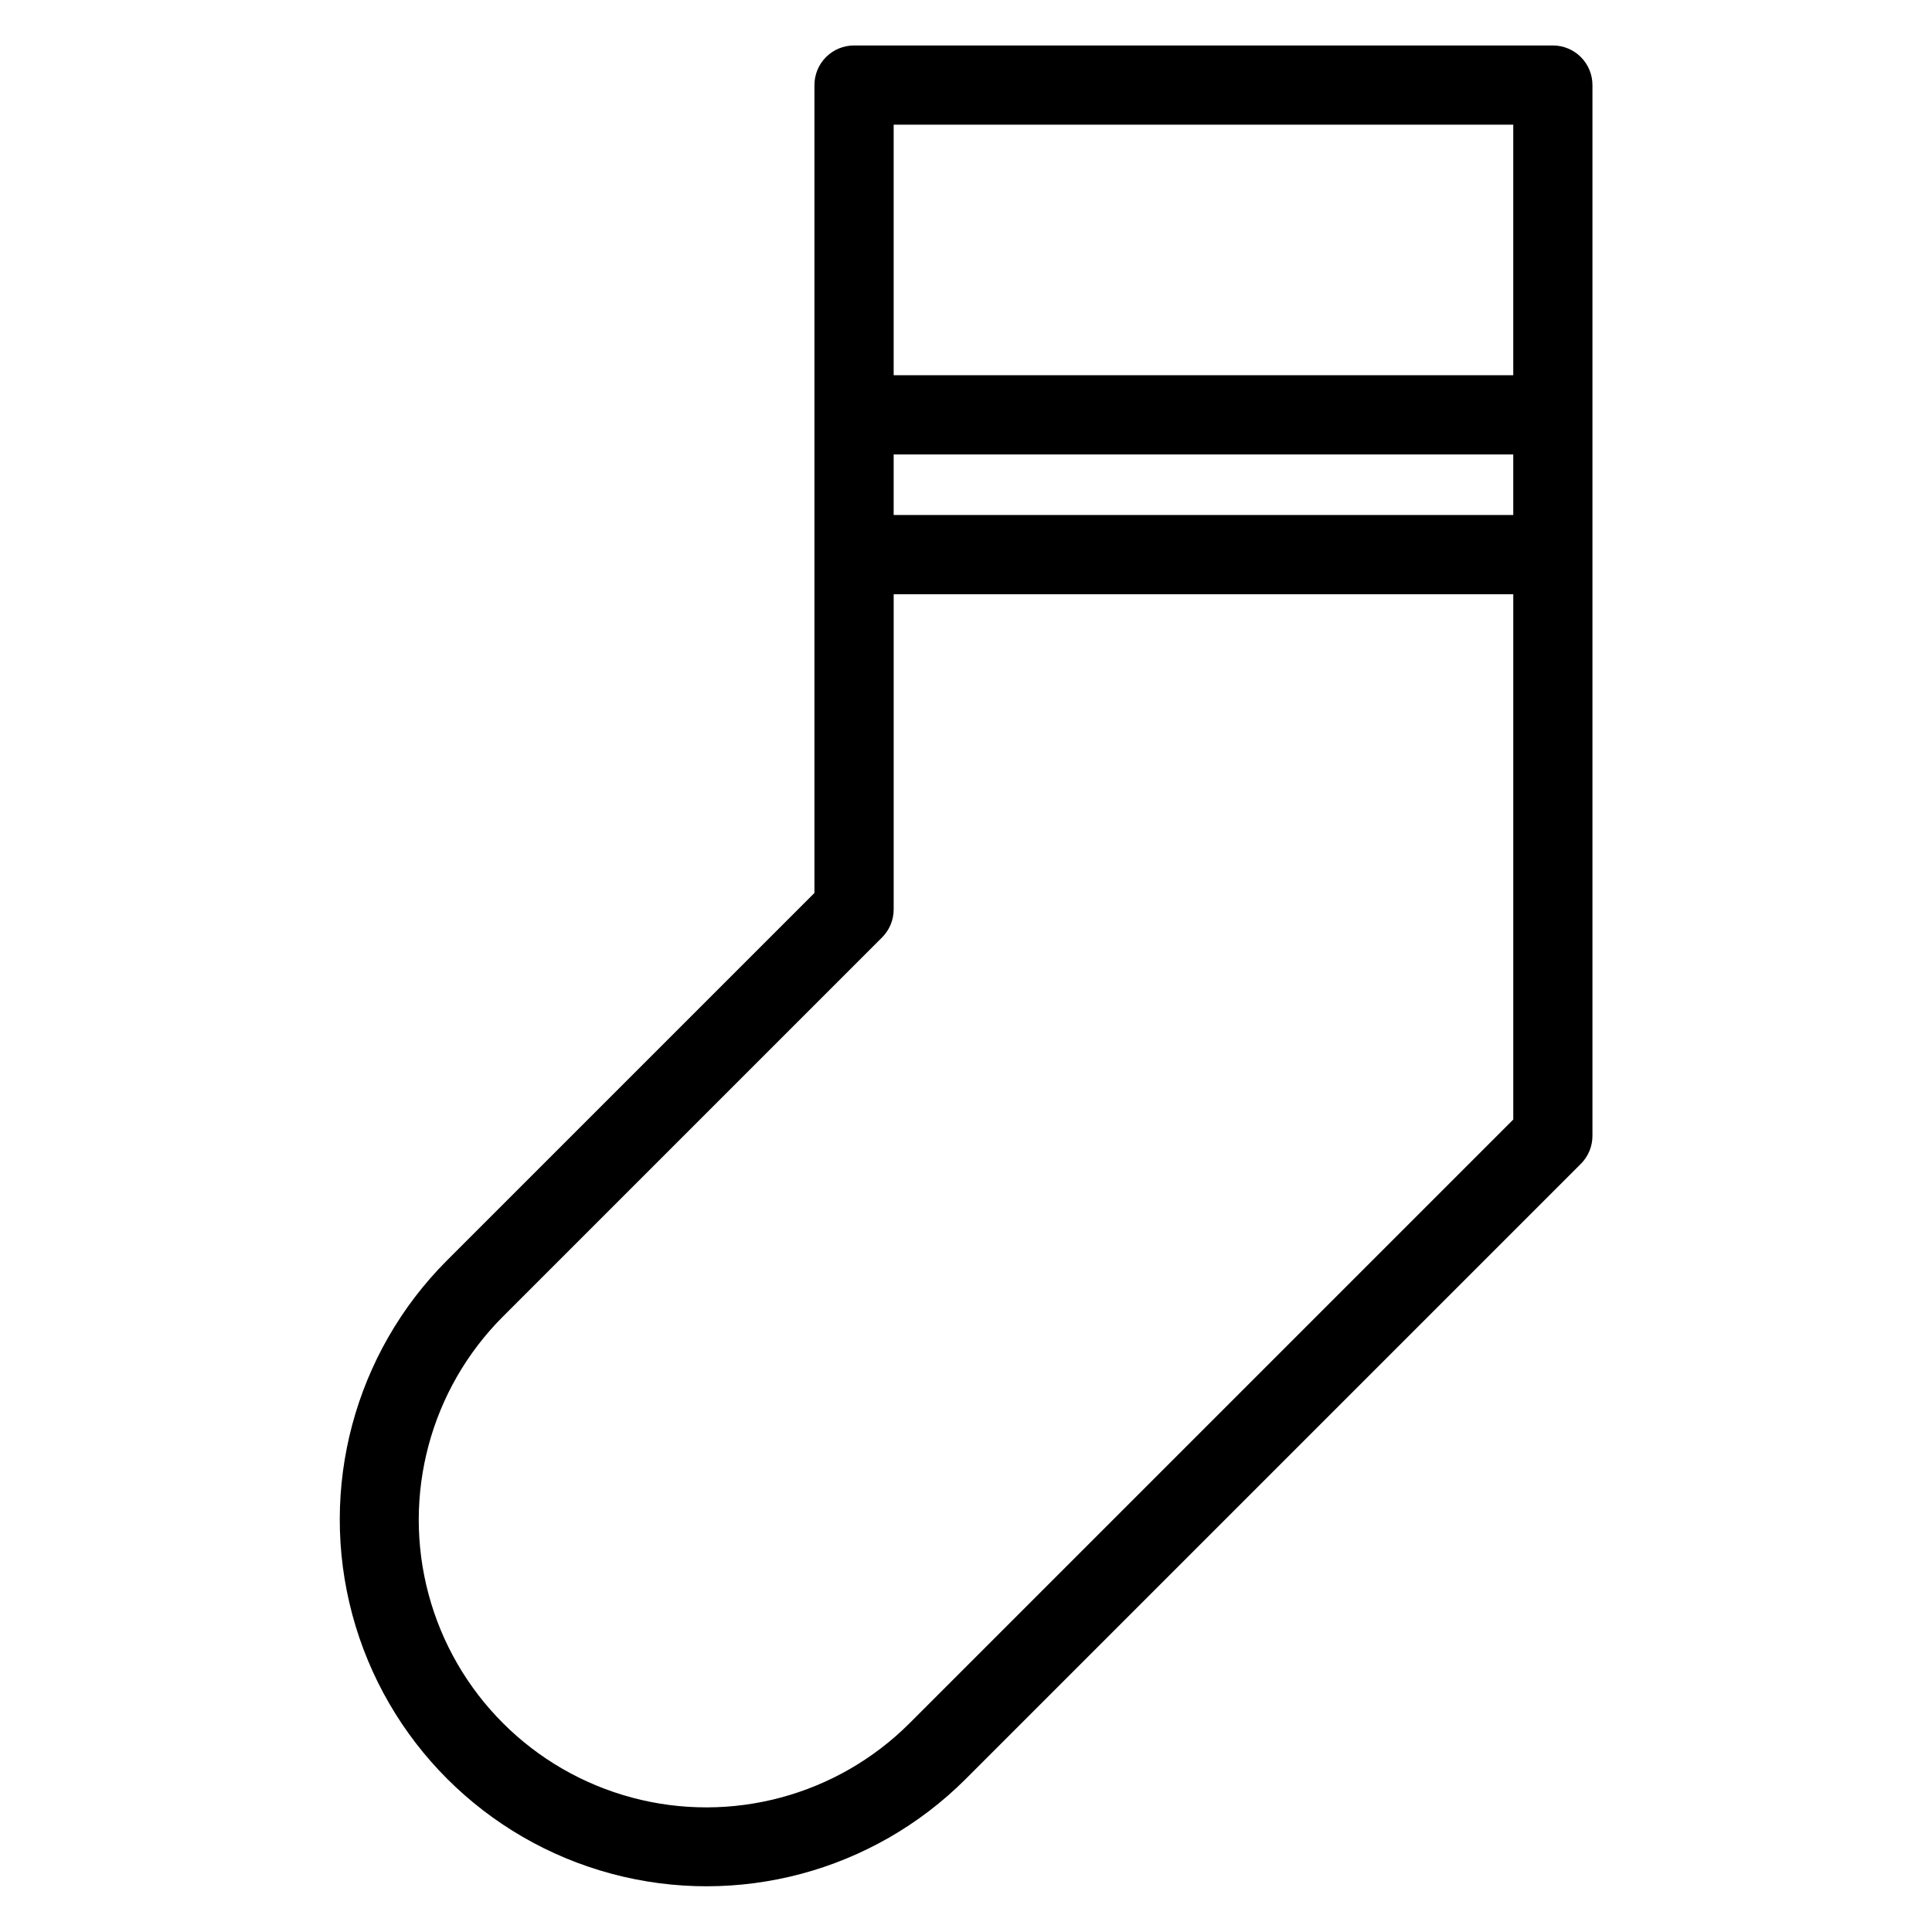 <?xml version="1.0" encoding="UTF-8"?>
<!-- Uploaded to: SVG Repo, www.svgrepo.com, Generator: SVG Repo Mixer Tools -->
<svg fill="#000000" width="800px" height="800px" version="1.1" viewBox="144 144 512 512" xmlns="http://www.w3.org/2000/svg">
 <path d="m555.52 156.05h-185.19c-2.785 0-5.453 1.105-7.422 3.074s-3.074 4.641-3.074 7.422v214.1l-97.391 97.387c-24.512 24.562-34.07 60.328-25.078 93.844 8.992 33.512 35.168 59.691 68.684 68.684 33.512 8.992 69.277-0.562 93.84-25.074l163.05-163.05c1.973-1.969 3.078-4.637 3.078-7.422v-278.47c0-2.785-1.105-5.453-3.074-7.422s-4.641-3.074-7.422-3.074zm-174.69 108.38h164.2v16.051h-164.2zm164.2-87.383v66.391h-164.2v-66.391zm-159.97 423.61c-19.25 19.25-47.309 26.766-73.605 19.719s-46.836-27.586-53.883-53.883 0.473-54.355 19.723-73.605l100.46-100.46h0.004c1.969-1.969 3.074-4.637 3.074-7.422v-83.527h164.2v139.21z"/>
</svg>